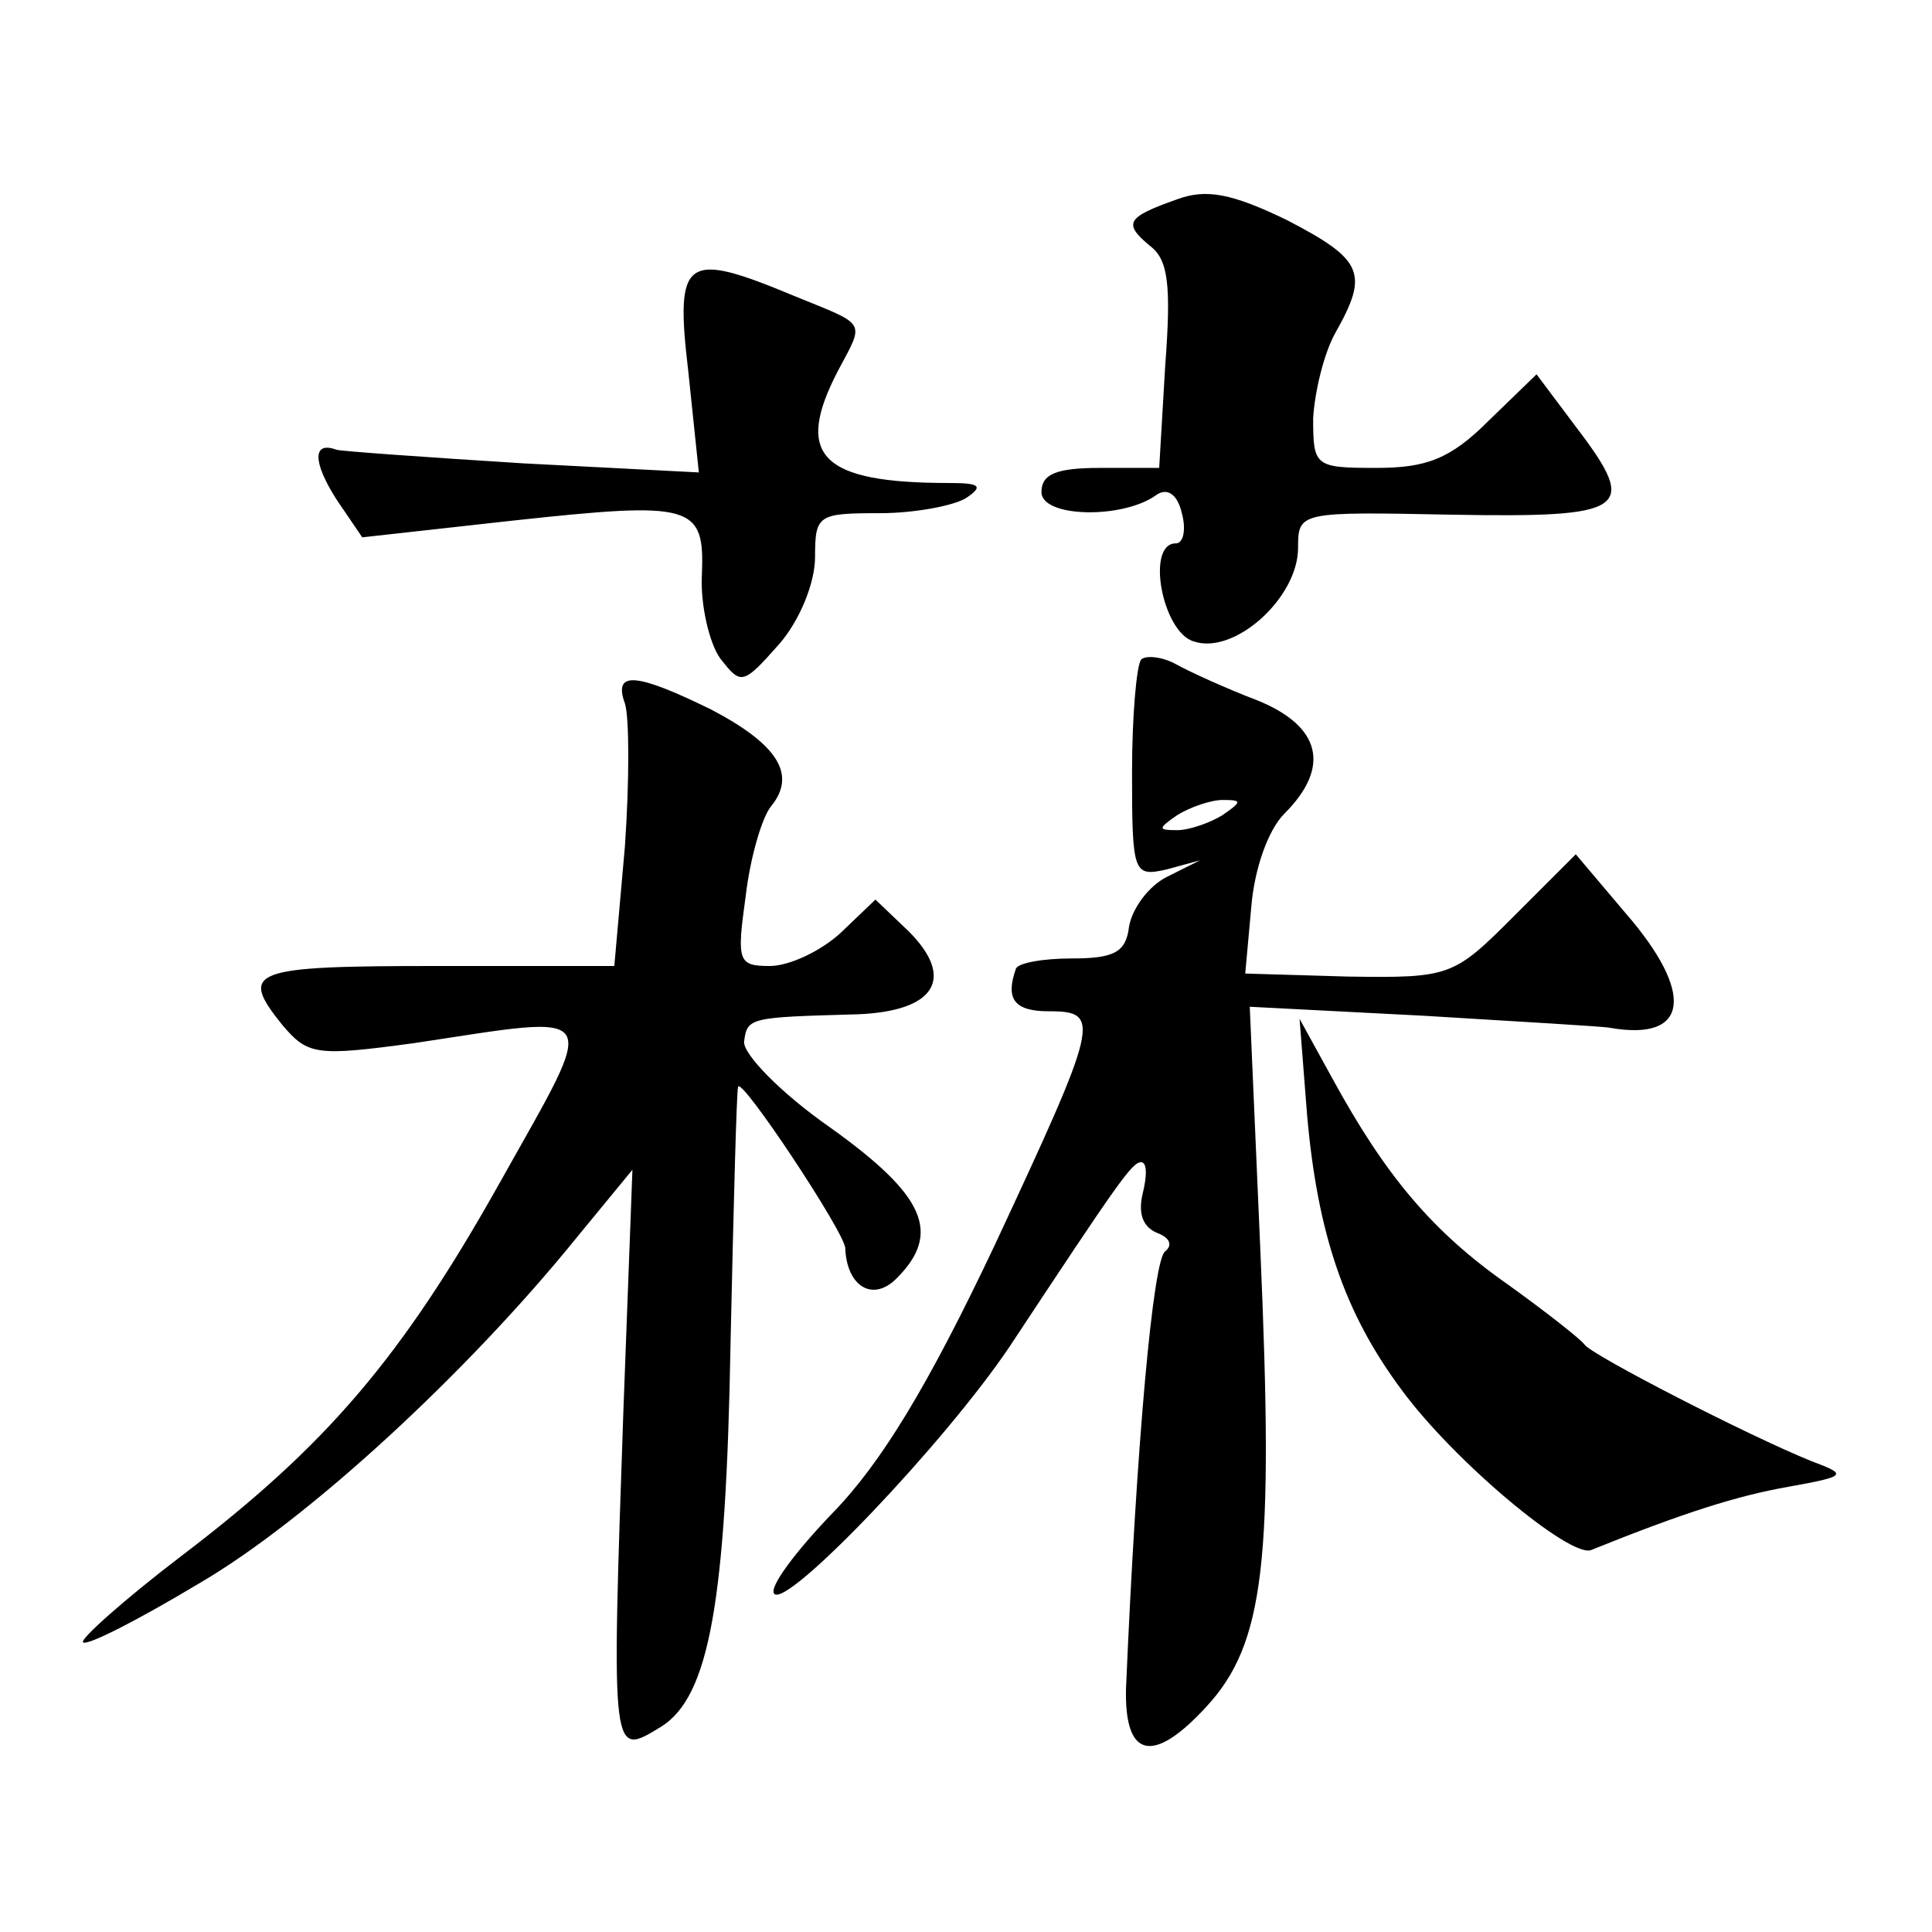 <?xml version="1.0" standalone="no"?>
<!DOCTYPE svg PUBLIC "-//W3C//DTD SVG 20010904//EN"
 "http://www.w3.org/TR/2001/REC-SVG-20010904/DTD/svg10.dtd">
<svg version="1.0" xmlns="http://www.w3.org/2000/svg"
 width="128pt" height="128pt" viewBox="0 0 128 128"
 preserveAspectRatio="xMidYMid meet">
<g transform="translate(0,128) scale(0.1,-0.1)"
fill="#0" stroke="none">
<path d="M780 1148 c-34 -12 -36 -16 -18 -31 12 -9 14 -26 10 -79 l-4 -68 -39 0
c-29 0 -39 -4 -39 -16 0 -17 54 -18 76 -2 7 5 14 1 17 -12 3 -11 1 -20 -4 -20 -20
0 -9 -59 12 -65 27 -9 69 29 69 62 0 24 1 24 102 22 116 -2 124 3 83 57 l-27 36
-32 -31 c-25 -25 -41 -31 -74 -31 -41 0 -42 1 -42 33 1 17 7 43 15 57 22 39 18
48 -32 74 -37 18 -54 21 -73 14z M456 1034 l7 -67 -116 6 c-64 4 -120 8 -124 9
-16 6 -16 -8 0 -33 l17 -25 99 11 c120 13 128 11 126 -36 -1 -20 5 -45 12 -55 14
-18 15 -18 39 9 14 16 24 41 24 58 0 28 2 29 43 29 23 0 49 5 57 10 12 8 9 10 -11
10 -85 0 -103 18 -74 74 18 34 20 30 -29 50 -72 30 -79 26 -70 -50z M756 843 c-3
-4 -6 -37 -6 -75 0 -67 1 -69 23 -64 l22 6 -22 -11 c-12 -6 -23 -21 -25 -33 -2
-17 -10 -21 -38 -21 -19 0 -36 -3 -37 -7 -7 -20 -1 -28 22 -28 35 0 33 -7 -36 -155
-44 -93 -75 -144 -107 -177 -25 -26 -43 -50 -39 -54 9 -9 113 100 156 164 72 109
81 122 87 122 4 0 4 -9 1 -21 -3 -13 0 -22 10 -26 8 -3 10 -8 5 -12 -8 -5 -19 -126
-26 -290 -1 -46 18 -50 53 -12 39 42 45 97 36 303 l-7 161 116 -6 c64 -4 119 -7
123 -8 52 -9 56 23 10 76 l-33 39 -41 -41 c-40 -40 -42 -41 -110 -40 l-68 2 4 44
c2 25 11 51 22 62 31 31 24 58 -18 75 -21 8 -45 19 -54 24 -9 5 -20 6 -23 3z m54
-103 c-8 -5 -22 -10 -30 -10 -13 0 -13 1 0 10 8 5 22 10 30 10 13 0 13 -1 0 -10z
M414 814 c3 -9 3 -52 0 -95 l-7 -79 -118 0 c-123 0 -131 -3 -102 -39 17 -20 22
-21 88 -12 126 19 122 25 57 -91 -66 -118 -116 -176 -212 -249 -38 -29 -67 -55
-65 -57 2 -3 37 15 77 39 72 42 178 140 250 229 l37 45 -6 -160 c-8 -232 -8 -229
25 -209 32 20 43 83 46 254 2 91 4 167 5 170 2 7 71 -97 71 -107 1 -25 18 -36 34
-20 30 30 19 55 -44 100 -33 23 -58 49 -57 57 2 16 4 16 75 18 52 2 65 24 34 55
l-22 21 -23 -22 c-13 -12 -34 -22 -47 -22 -21 0 -22 3 -16 46 3 26 11 53 17 60
17 21 4 41 -40 64 -49 24 -65 26 -57 4z M866 541 c7 -79 25 -131 62 -181 35 -48
112 -112 126 -107 62 25 97 36 131 42 39 7 39 8 15 17 -42 17 -145 70 -150 77 -3
4 -26 22 -51 40 -50 35 -81 72 -116 136 l-22 40 5 -64z"/>
</g>
</svg>
